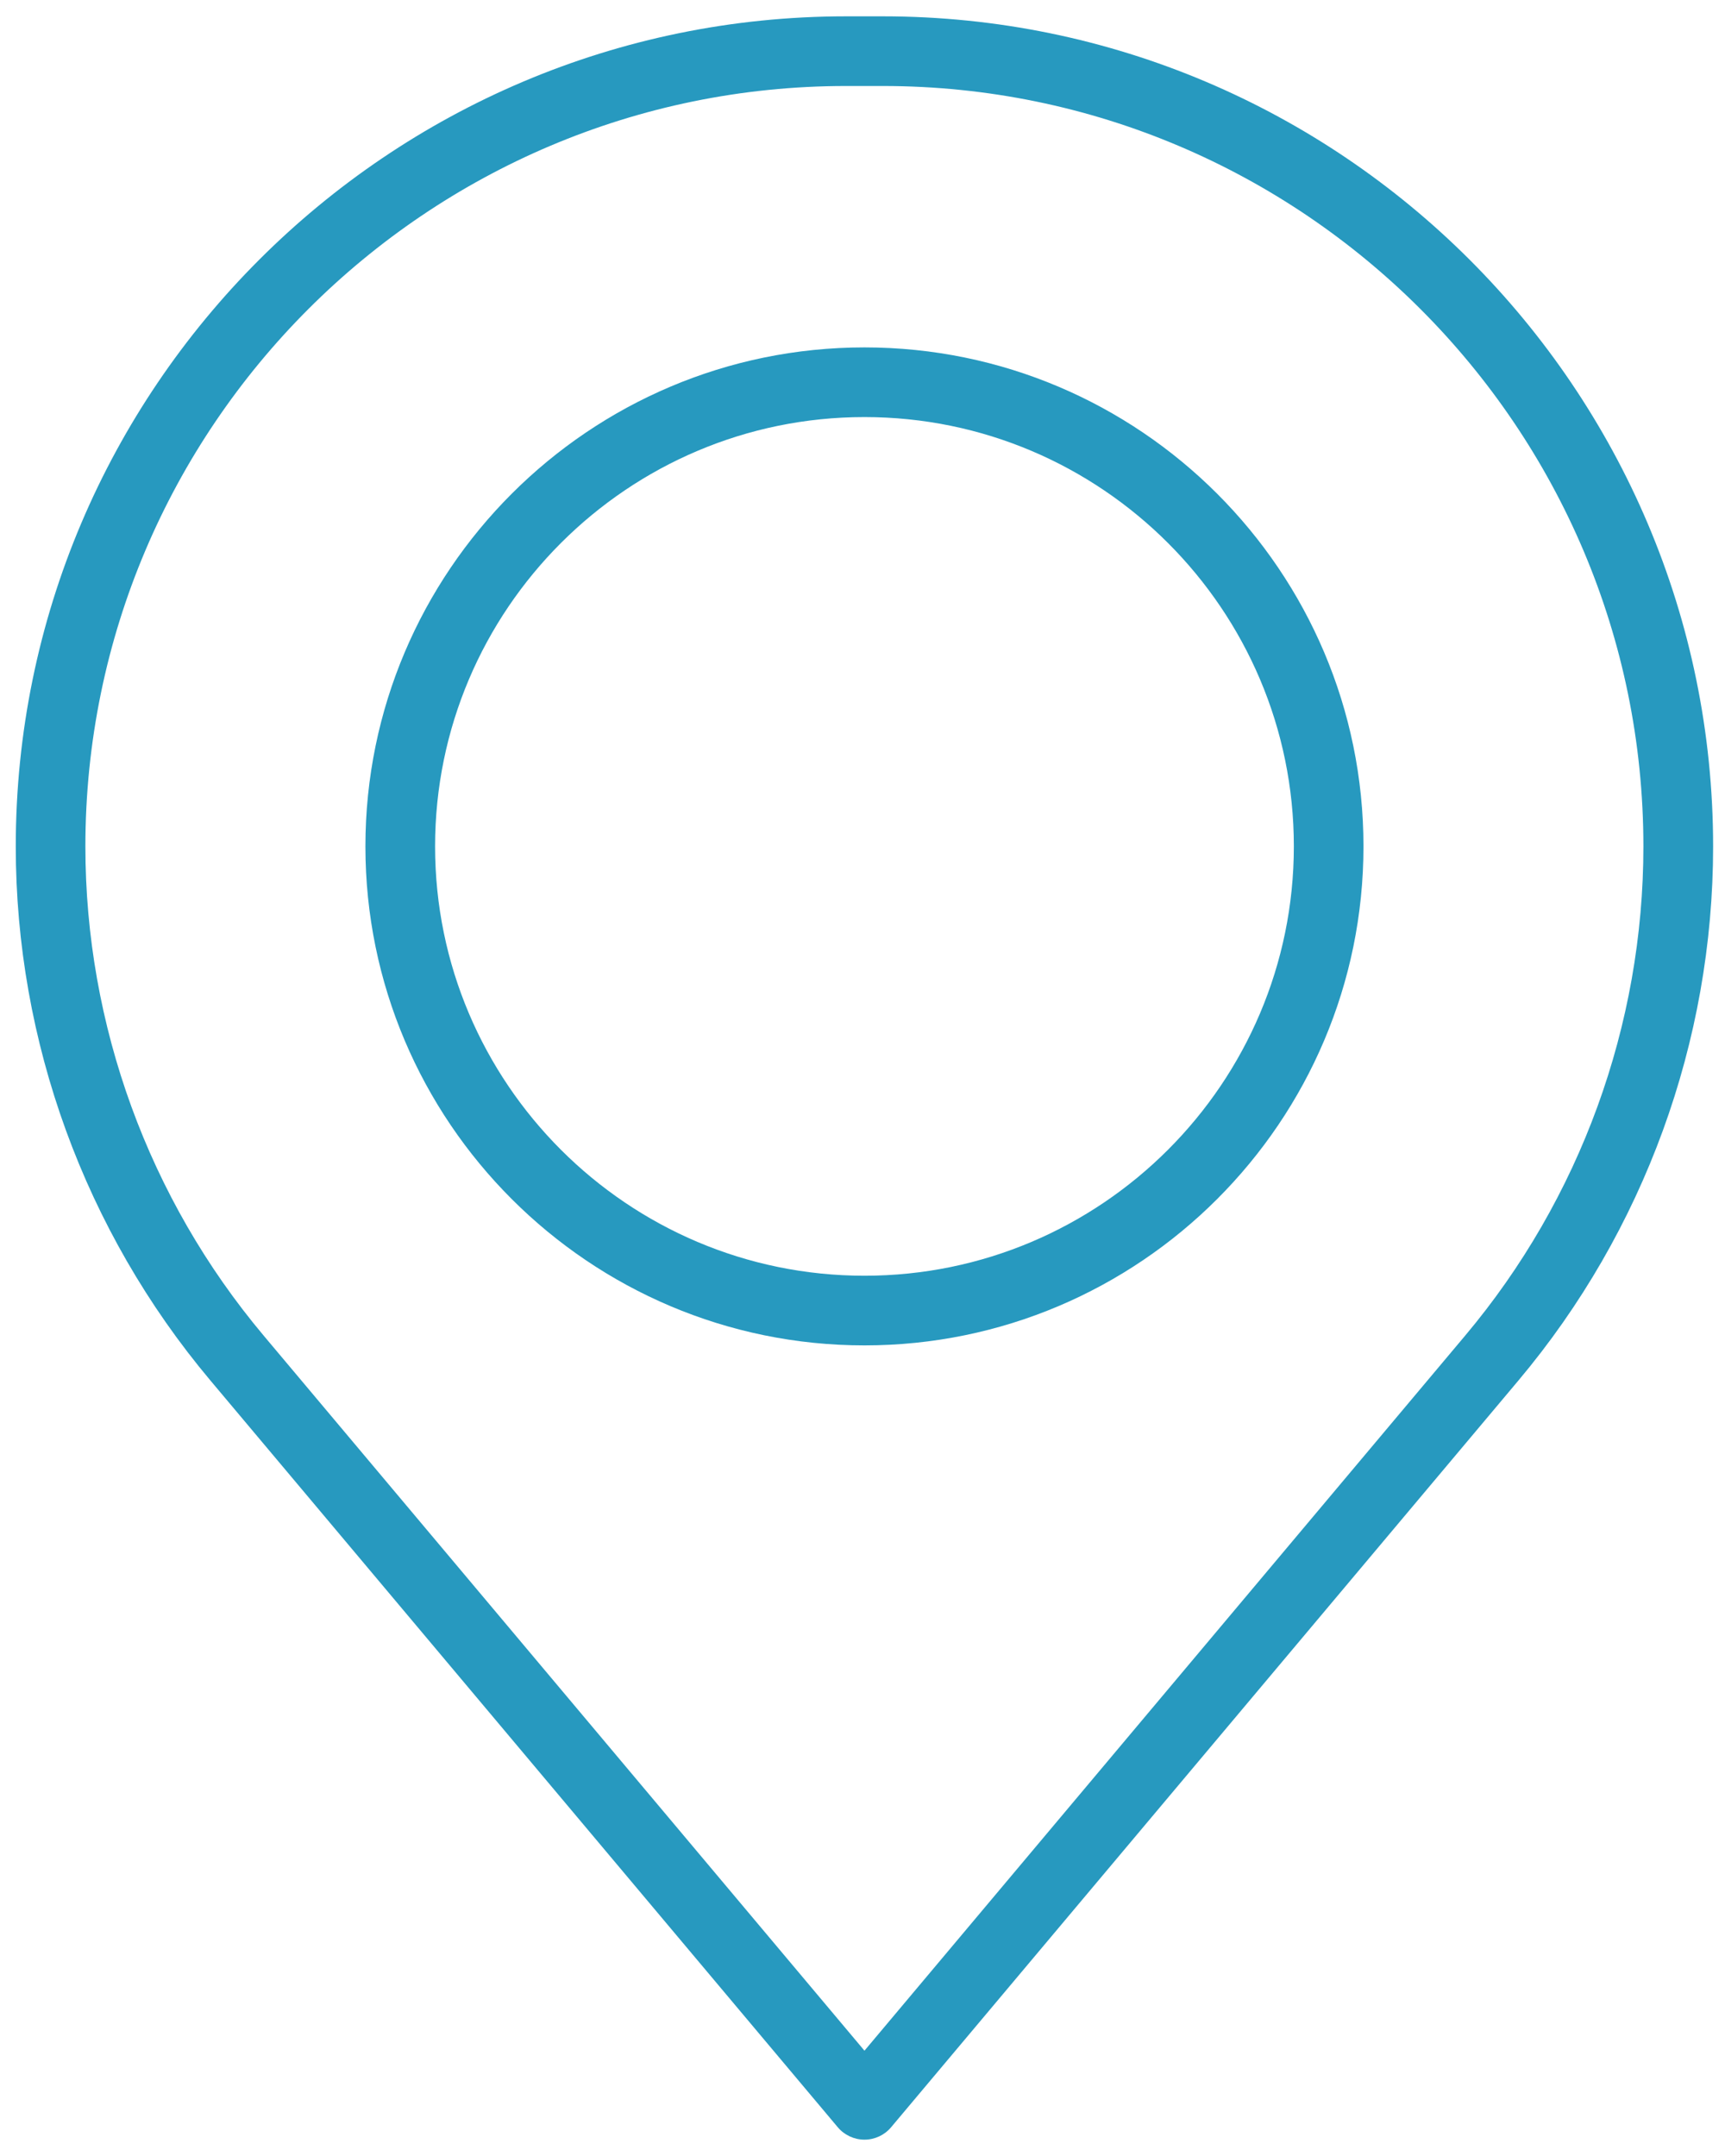 <svg width="36" height="45" viewBox="0 0 36 45" fill="none" xmlns="http://www.w3.org/2000/svg">
<path d="M18.425 0.341H17.655C8.101 0.341 0.329 8.113 0.329 17.667C0.329 21.737 1.771 25.694 4.389 28.811L17.484 44.4C17.622 44.564 17.826 44.659 18.041 44.659C18.256 44.659 18.459 44.564 18.597 44.4L31.692 28.81C34.31 25.693 35.752 21.736 35.752 17.666C35.751 8.113 27.979 0.341 18.425 0.341ZM30.579 27.875L18.041 42.802L5.501 27.875C3.103 25.021 1.782 21.395 1.782 17.667C1.782 8.916 8.903 1.795 17.655 1.795H18.425C27.177 1.795 34.297 8.916 34.297 17.667C34.297 21.395 32.977 25.021 30.579 27.875ZM18.041 7.251C12.298 7.251 7.626 11.923 7.626 17.666C7.626 23.409 12.298 28.081 18.041 28.081C23.783 28.081 28.455 23.409 28.455 17.666C28.455 11.923 23.783 7.251 18.041 7.251ZM18.041 26.627C13.1 26.627 9.08 22.607 9.08 17.666C9.08 12.725 13.1 8.705 18.041 8.705C22.982 8.705 27.002 12.725 27.002 17.666C27.001 22.607 22.982 26.627 18.041 26.627Z" fill="#2799BF"/>
</svg>

